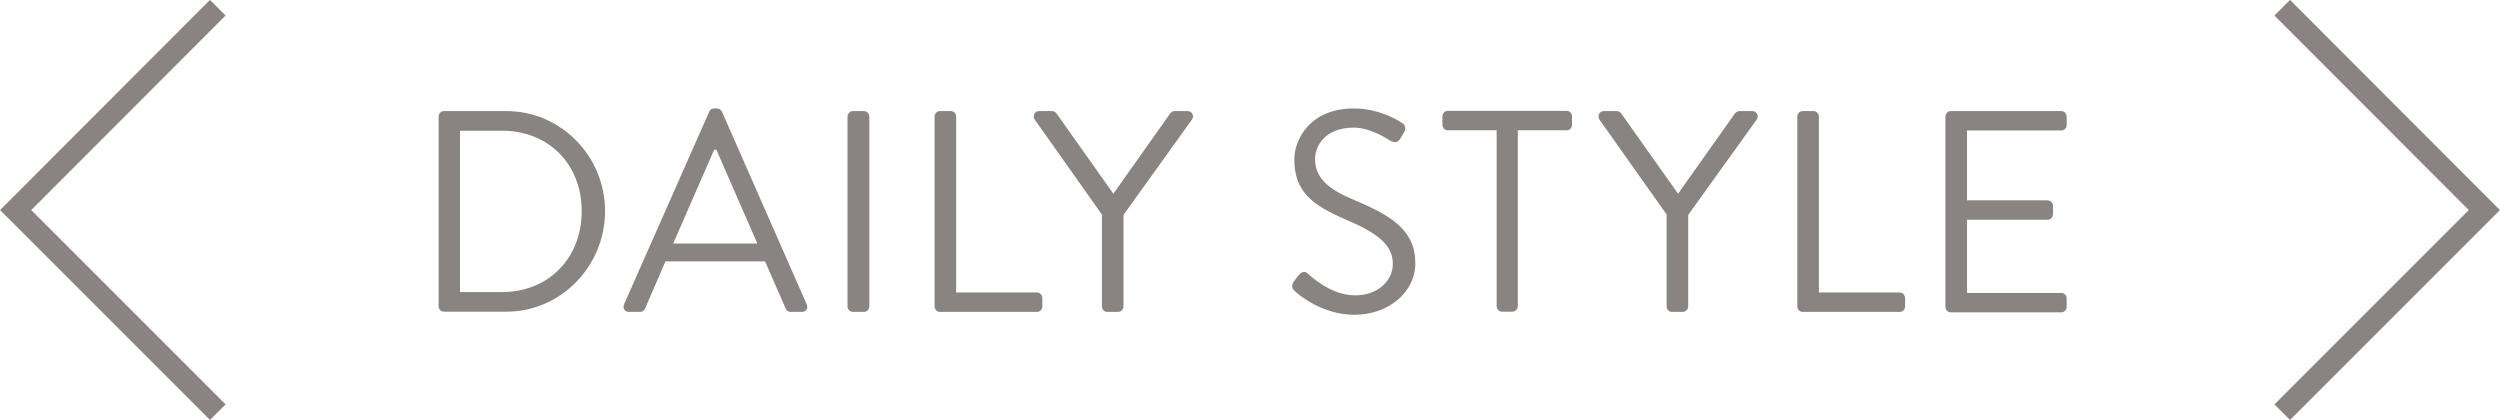 <?xml version="1.0" encoding="UTF-8"?>
<svg id="Layer_2" data-name="Layer 2" xmlns="http://www.w3.org/2000/svg" viewBox="0 0 113.42 19.05">
  <defs>
    <style>
      .cls-1 {
        fill: #898381;
      }

      .cls-2 {
        fill: none;
        stroke: #898381;
        stroke-miterlimit: 10;
      }
    </style>
  </defs>
  <g id="_レイアウト" data-name="レイアウト">
    <g>
      <g>
        <path class="cls-1" d="M19.9,5.29c0-.13.1-.25.23-.25h2.85c2.46,0,4.47,2.04,4.47,4.54s-2.01,4.56-4.47,4.56h-2.85c-.13,0-.23-.12-.23-.25V5.29ZM22.78,13.25c2.09,0,3.61-1.52,3.61-3.67s-1.52-3.65-3.61-3.65h-1.91v7.32h1.91Z"/>
        <path class="cls-1" d="M28.31,13.81l3.87-8.75c.04-.08.1-.14.22-.14h.13c.11,0,.18.07.22.14l3.85,8.75c.08.17-.03.34-.22.34h-.51c-.12,0-.19-.08-.22-.14l-.94-2.15h-4.52l-.93,2.15c-.03.06-.1.14-.22.14h-.51c-.19,0-.29-.17-.22-.34ZM34.36,11.05c-.62-1.42-1.24-2.85-1.86-4.26h-.1l-1.86,4.26h3.82Z"/>
        <path class="cls-1" d="M38.45,5.29c0-.13.11-.25.24-.25h.51c.13,0,.24.12.24.25v8.61c0,.13-.11.25-.24.25h-.51c-.13,0-.24-.12-.24-.25V5.29Z"/>
        <path class="cls-1" d="M42.4,5.29c0-.13.1-.25.24-.25h.5c.13,0,.24.12.24.25v7.98h3.67c.14,0,.24.12.24.25v.38c0,.13-.1.25-.24.25h-4.41c-.14,0-.24-.12-.24-.25V5.29Z"/>
        <path class="cls-1" d="M50.01,9.76l-3.07-4.34c-.1-.17,0-.38.2-.38h.6c.09,0,.17.07.2.12l2.57,3.63,2.57-3.63c.04-.05.11-.12.2-.12h.6c.2,0,.31.21.2.38l-3.11,4.33v4.15c0,.13-.11.25-.24.25h-.5c-.14,0-.24-.12-.24-.25v-4.13Z"/>
        <path class="cls-1" d="M58.69,12.78c.06-.08.13-.17.19-.25.13-.17.27-.27.45-.12.09.08,1.02.99,2.15.99,1.03,0,1.71-.66,1.71-1.43,0-.9-.76-1.43-2.23-2.05-1.4-.62-2.24-1.21-2.24-2.69,0-.88.69-2.31,2.71-2.31,1.25,0,2.18.66,2.18.66.08.04.23.2.08.44-.05.08-.1.17-.15.25-.11.18-.24.23-.45.12-.09-.05-.89-.6-1.67-.6-1.35,0-1.76.88-1.76,1.43,0,.87.65,1.38,1.72,1.83,1.72.72,2.83,1.38,2.83,2.89,0,1.35-1.26,2.34-2.75,2.34s-2.52-.9-2.69-1.05c-.1-.09-.23-.2-.08-.44Z"/>
        <path class="cls-1" d="M67.9,5.91h-2.22c-.14,0-.24-.12-.24-.25v-.38c0-.13.1-.25.24-.25h5.4c.14,0,.24.12.24.25v.38c0,.13-.1.25-.24.25h-2.22v7.98c0,.13-.11.25-.24.25h-.48c-.13,0-.24-.12-.24-.25v-7.98Z"/>
        <path class="cls-1" d="M75.63,9.76l-3.07-4.34c-.1-.17,0-.38.2-.38h.6c.09,0,.17.07.2.12l2.57,3.63,2.57-3.63c.04-.05.12-.12.2-.12h.6c.2,0,.31.21.2.38l-3.11,4.33v4.15c0,.13-.12.25-.24.25h-.5c-.14,0-.24-.12-.24-.25v-4.13Z"/>
        <path class="cls-1" d="M81.54,5.29c0-.13.1-.25.24-.25h.5c.13,0,.24.12.24.25v7.98h3.67c.14,0,.24.12.24.25v.38c0,.13-.1.25-.24.25h-4.41c-.14,0-.24-.12-.24-.25V5.29Z"/>
        <path class="cls-1" d="M88.26,5.29c0-.13.1-.25.24-.25h5.02c.14,0,.24.12.24.25v.38c0,.13-.1.25-.24.25h-4.28v3.17h3.66c.13,0,.24.12.24.25v.38c0,.14-.11.25-.24.25h-3.66v3.32h4.28c.14,0,.24.12.24.25v.38c0,.13-.1.25-.24.25h-5.02c-.14,0-.24-.12-.24-.25V5.29Z"/>
      </g>
      <polyline class="cls-2" points="9.88 18.7 .71 9.53 9.88 .35"/>
      <polyline class="cls-2" points="103.54 18.7 112.71 9.53 103.54 .35"/>
    </g>
  </g>
</svg>